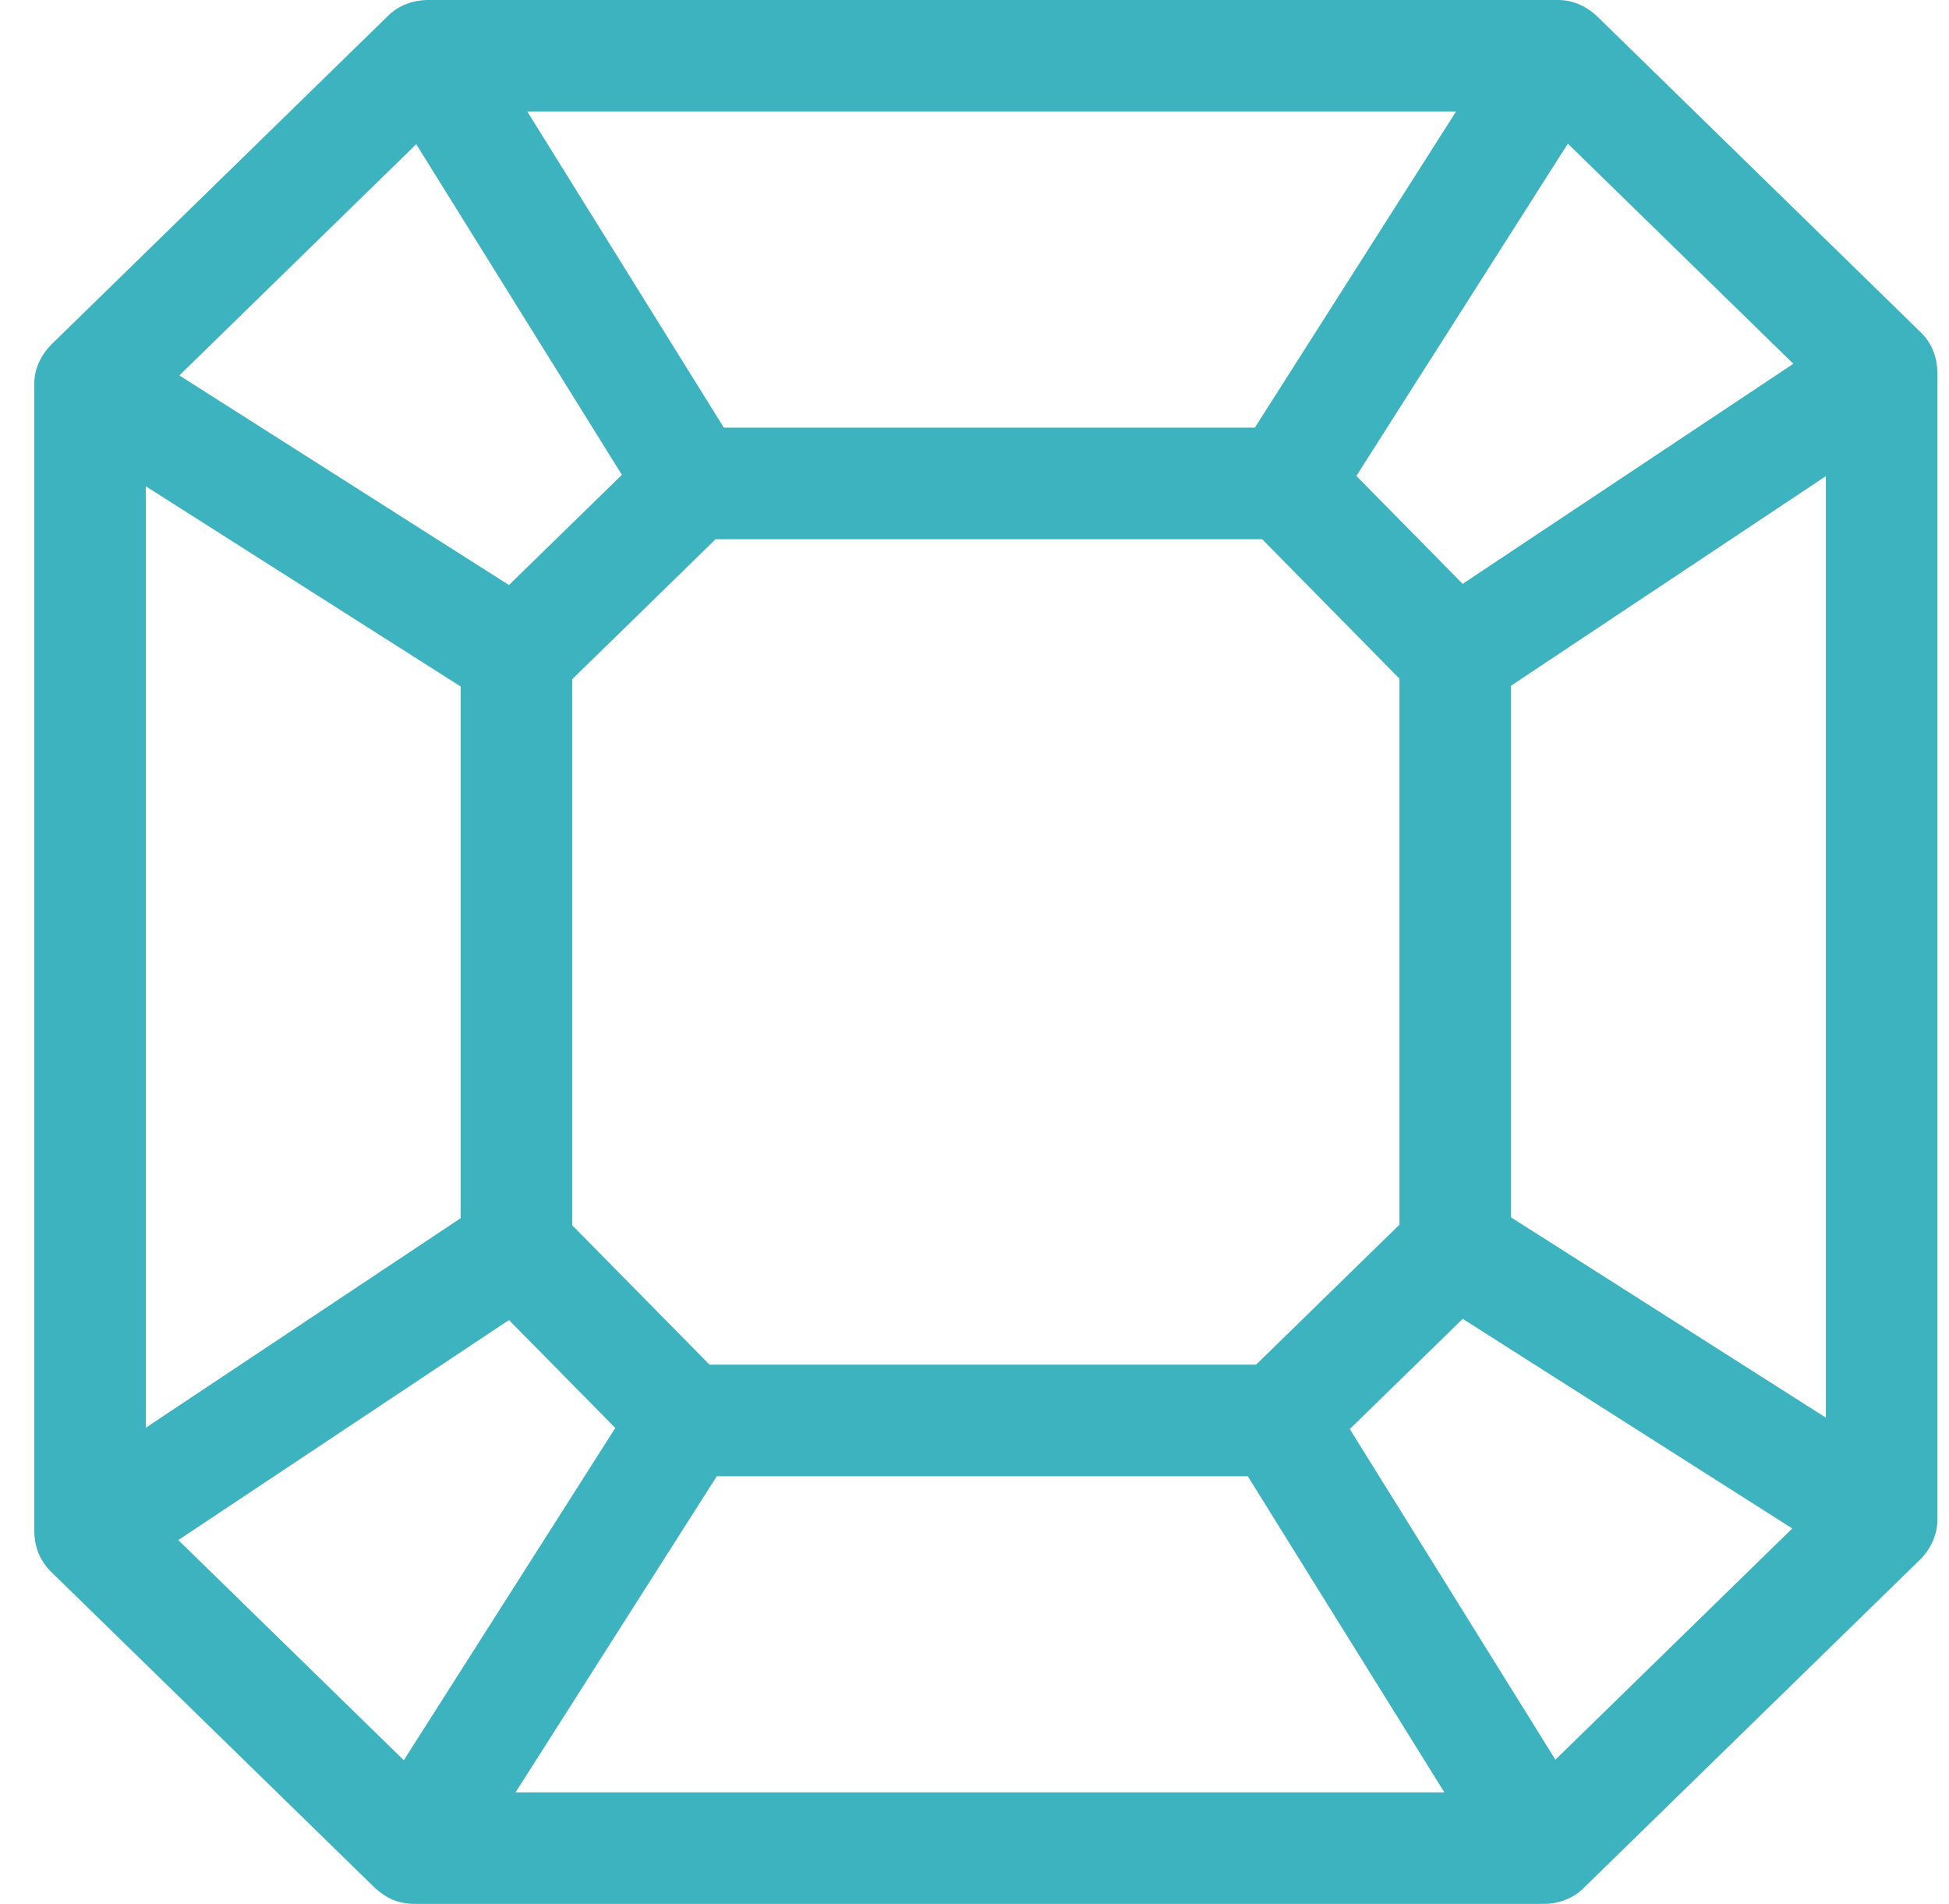 <svg width="43" height="42" viewBox="0 0 43 42" fill="none" xmlns="http://www.w3.org/2000/svg">
<g clip-path="url(#clip0_1_1539)">
<path d="M42.744 8.207C42.735 7.921 42.65 7.59 42.364 7.319L35.227 0.351C35.026 0.163 34.73 -0.003 34.366 3.08613e-05H9.42C9.14 0.007 8.819 0.095 8.56 0.35L1.128 7.605C0.939 7.797 0.749 8.106 0.756 8.487V33.783C0.759 34.08 0.856 34.409 1.126 34.673L8.273 41.649C8.488 41.838 8.731 41.997 9.137 42H34.076C34.316 42.002 34.687 41.909 34.939 41.65L42.373 34.394C42.568 34.202 42.751 33.872 42.744 33.513V8.207H42.744ZM34.316 38.819L29.78 31.525L32.271 29.094L39.542 33.718L34.316 38.819ZM3.934 33.974L11.229 29.12L13.575 31.501L8.909 38.831L3.934 33.974ZM9.183 3.181L13.72 10.475L11.229 12.906L3.957 8.282L9.183 3.181ZM39.566 8.025L32.27 12.88L29.925 10.499L34.591 3.169L39.566 8.025ZM27.712 30.105H15.654L12.624 27.029V14.984L15.788 11.895H27.846L30.876 14.972V27.016L27.712 30.105ZM10.163 15.144V26.873L3.216 31.496V10.727L10.163 15.144ZM33.337 26.855V15.127L40.283 10.504V31.273L33.337 26.855ZM27.685 9.434H15.97L11.634 2.461H32.124L27.685 9.434ZM15.814 32.566H27.529L31.866 39.539H11.375L15.814 32.566Z" fill="#3EB3C0"/>
</g>
<defs>
<clipPath id="clip0_1_1539">
<rect width="42" height="42" fill="white" transform="translate(0.75)"/>
</clipPath>
</defs>
</svg>
